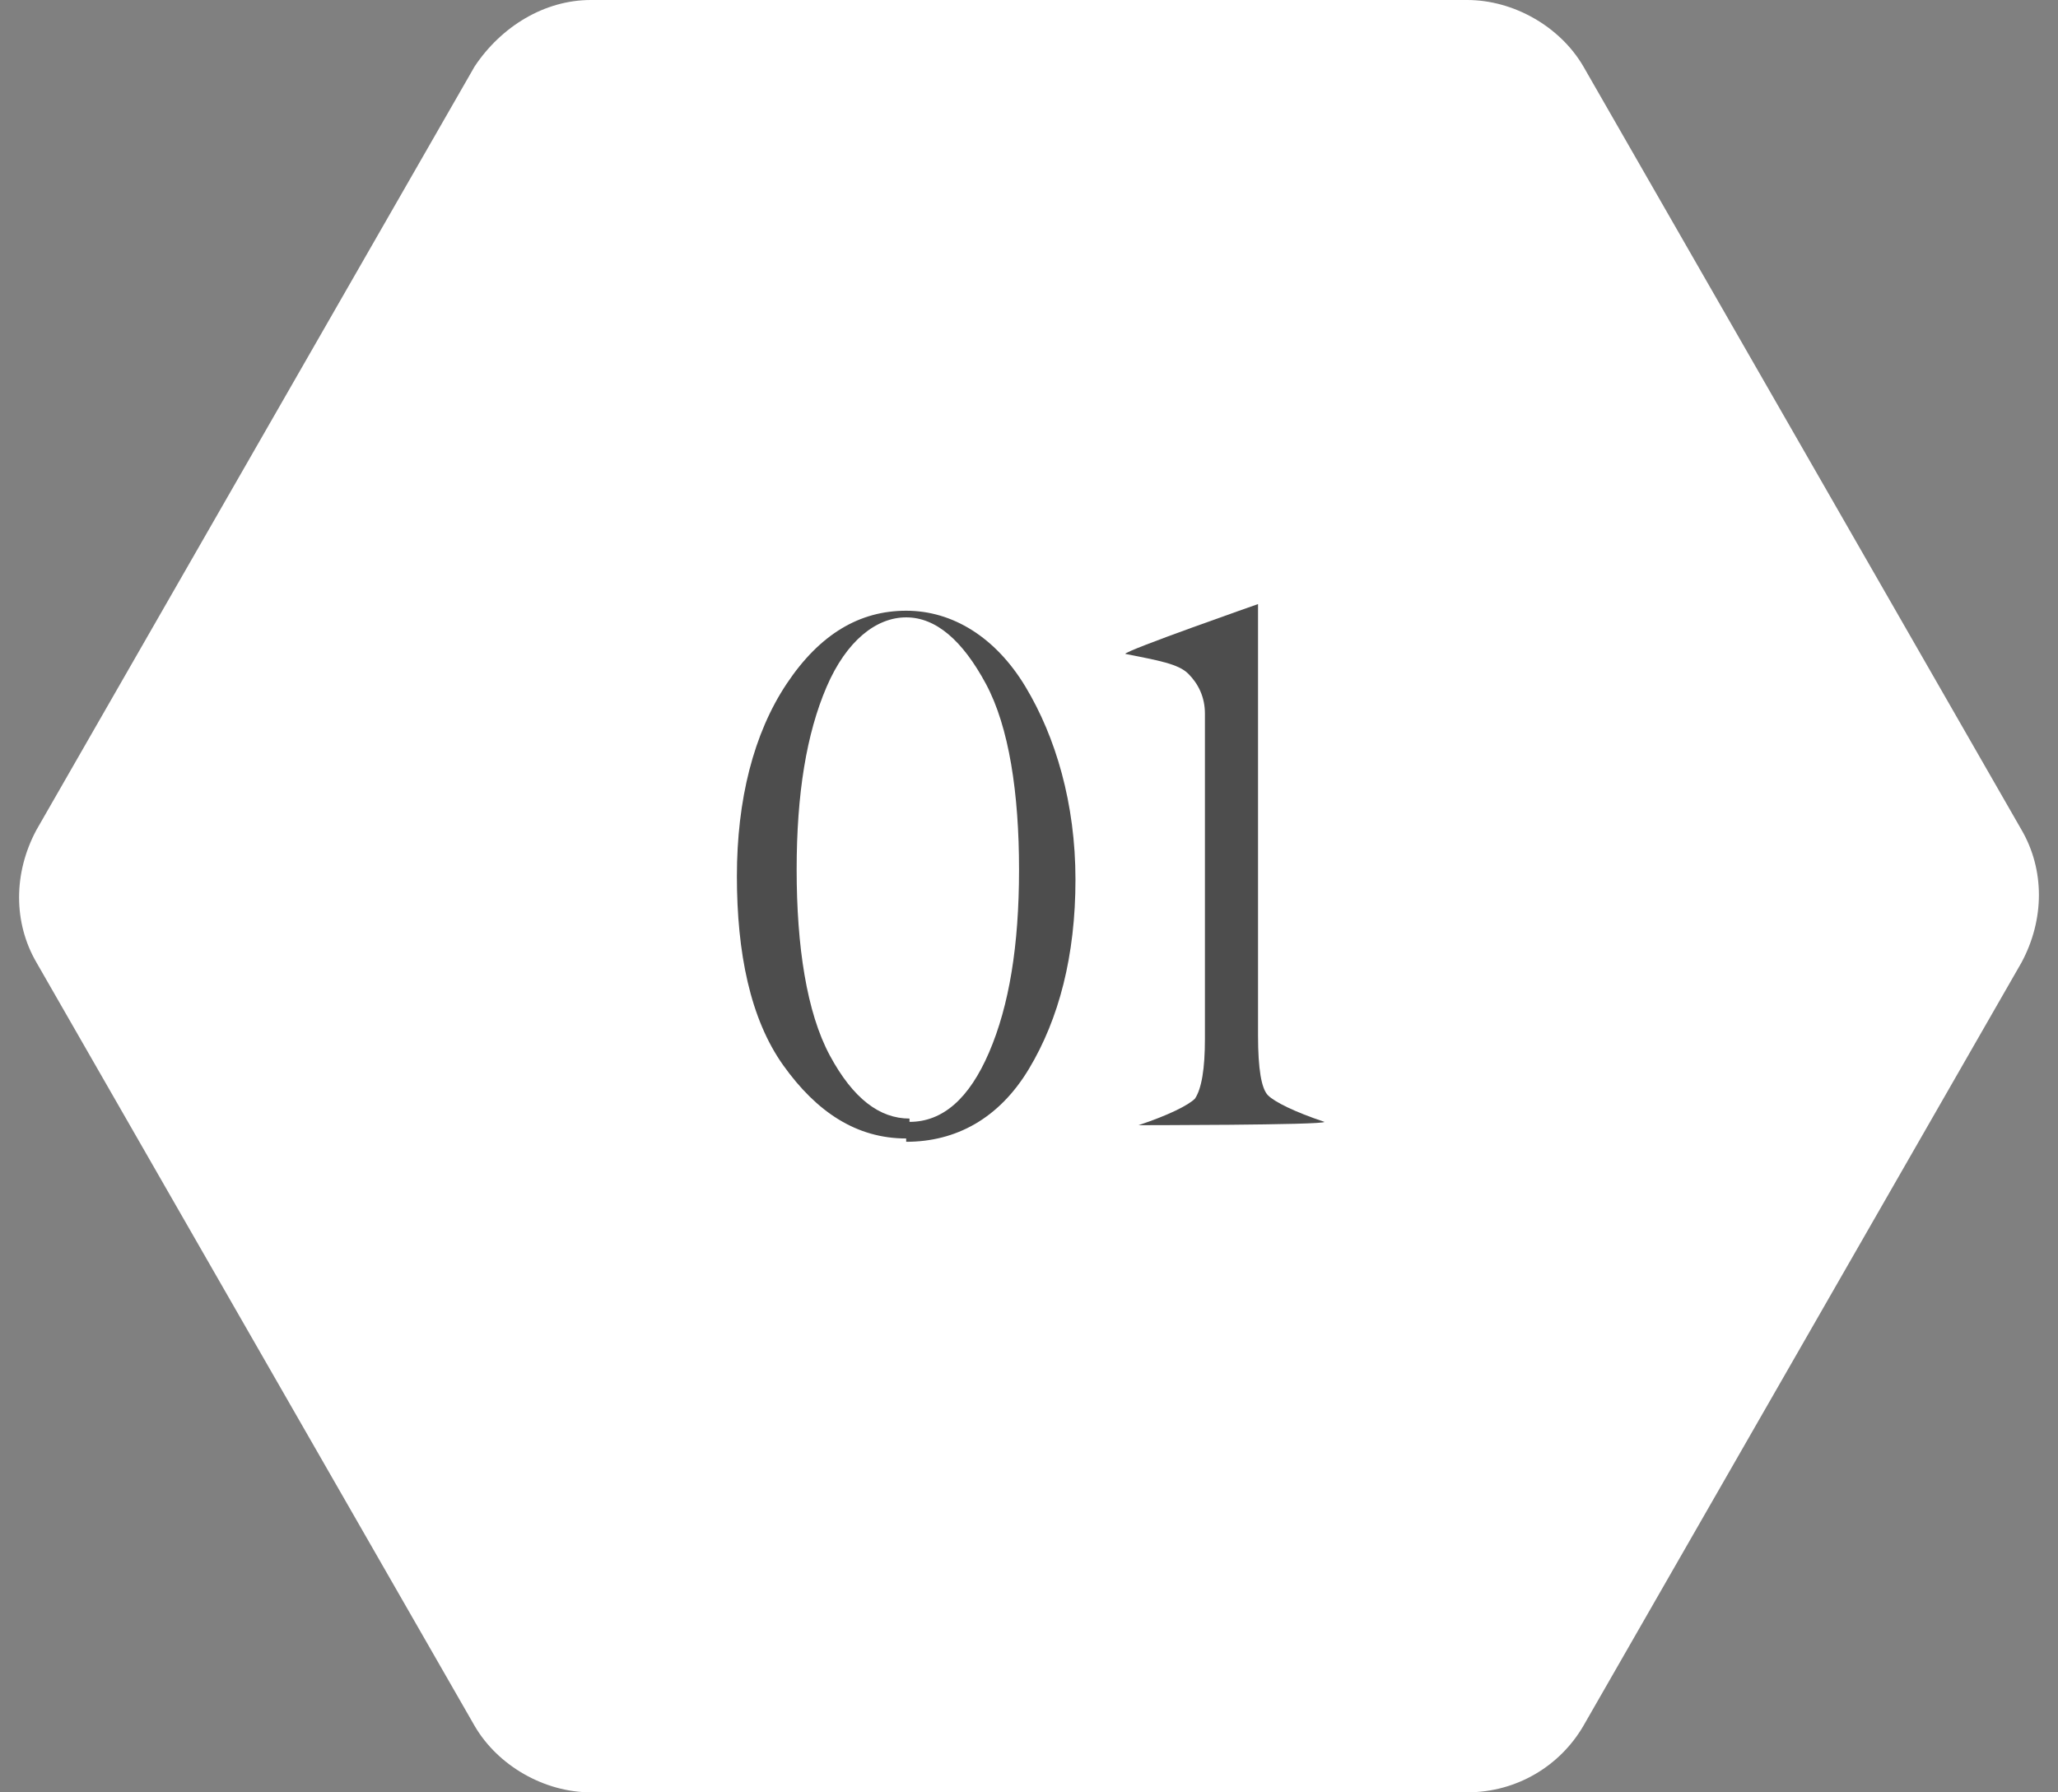 <?xml version="1.0" encoding="UTF-8"?>
<svg id="Layer_1" xmlns="http://www.w3.org/2000/svg" version="1.1" viewBox="0 0 62 54">
  <rect x="0" y="0" width="62" height="54" fill="#808080" stroke="none"/>
  <!-- Generator: Adobe Illustrator 29.6.1, SVG Export Plug-In . SVG Version: 2.1.1 Build 9)  -->
  <defs>
    <style>
      .st0 {
        fill: #4d4d4d;
      }

      .st1 {
        isolation: isolate;
      }

      .st2 {
        fill: #fff;
      }
    </style>
  </defs>
  <g id="Group_137">
    <path id="Polygon_1" class="st2" d="M44.2,0c1.4,0,2.8.8,3.5,2l13.2,23c.7,1.2.7,2.7,0,4l-13.2,23c-.7,1.2-2,2-3.5,2h-26.4c-1.4,0-2.8-.8-3.5-2L1.1,29c-.7-1.2-.7-2.7,0-4L14.3,2C15.1.8,16.4,0,17.8,0h26.4Z"/>
    <g id="_01" class="st1">
      <g class="st1">
        <path class="st0" d="M27.3,34.3c-1.5,0-2.7-.8-3.7-2.2s-1.4-3.4-1.4-5.7.5-4.3,1.5-5.8,2.2-2.2,3.6-2.2,2.7.8,3.6,2.3,1.5,3.5,1.5,5.8-.5,4.2-1.4,5.7-2.2,2.2-3.7,2.2h0ZM27.4,33.8c1,0,1.8-.7,2.4-2.1s.9-3.2.9-5.5-.3-4.3-1-5.6-1.5-2-2.4-2-1.8.7-2.4,2.1-.9,3.2-.9,5.5.3,4.3,1,5.6,1.5,1.9,2.4,1.9h0Z"/>
        <path class="st0" d="M34.3,33.9c.9-.3,1.5-.6,1.7-.8.2-.3.3-.9.3-1.8v-9.8c0-.5-.2-.9-.5-1.2s-.9-.4-1.9-.6h0c0-.1,4-1.5,4-1.5v13c0,1,.1,1.6.3,1.8s.8.5,1.7.8h0c0,.1-5.7.1-5.7.1h0Z"/>
      </g>
    </g>
  </g>
</svg>